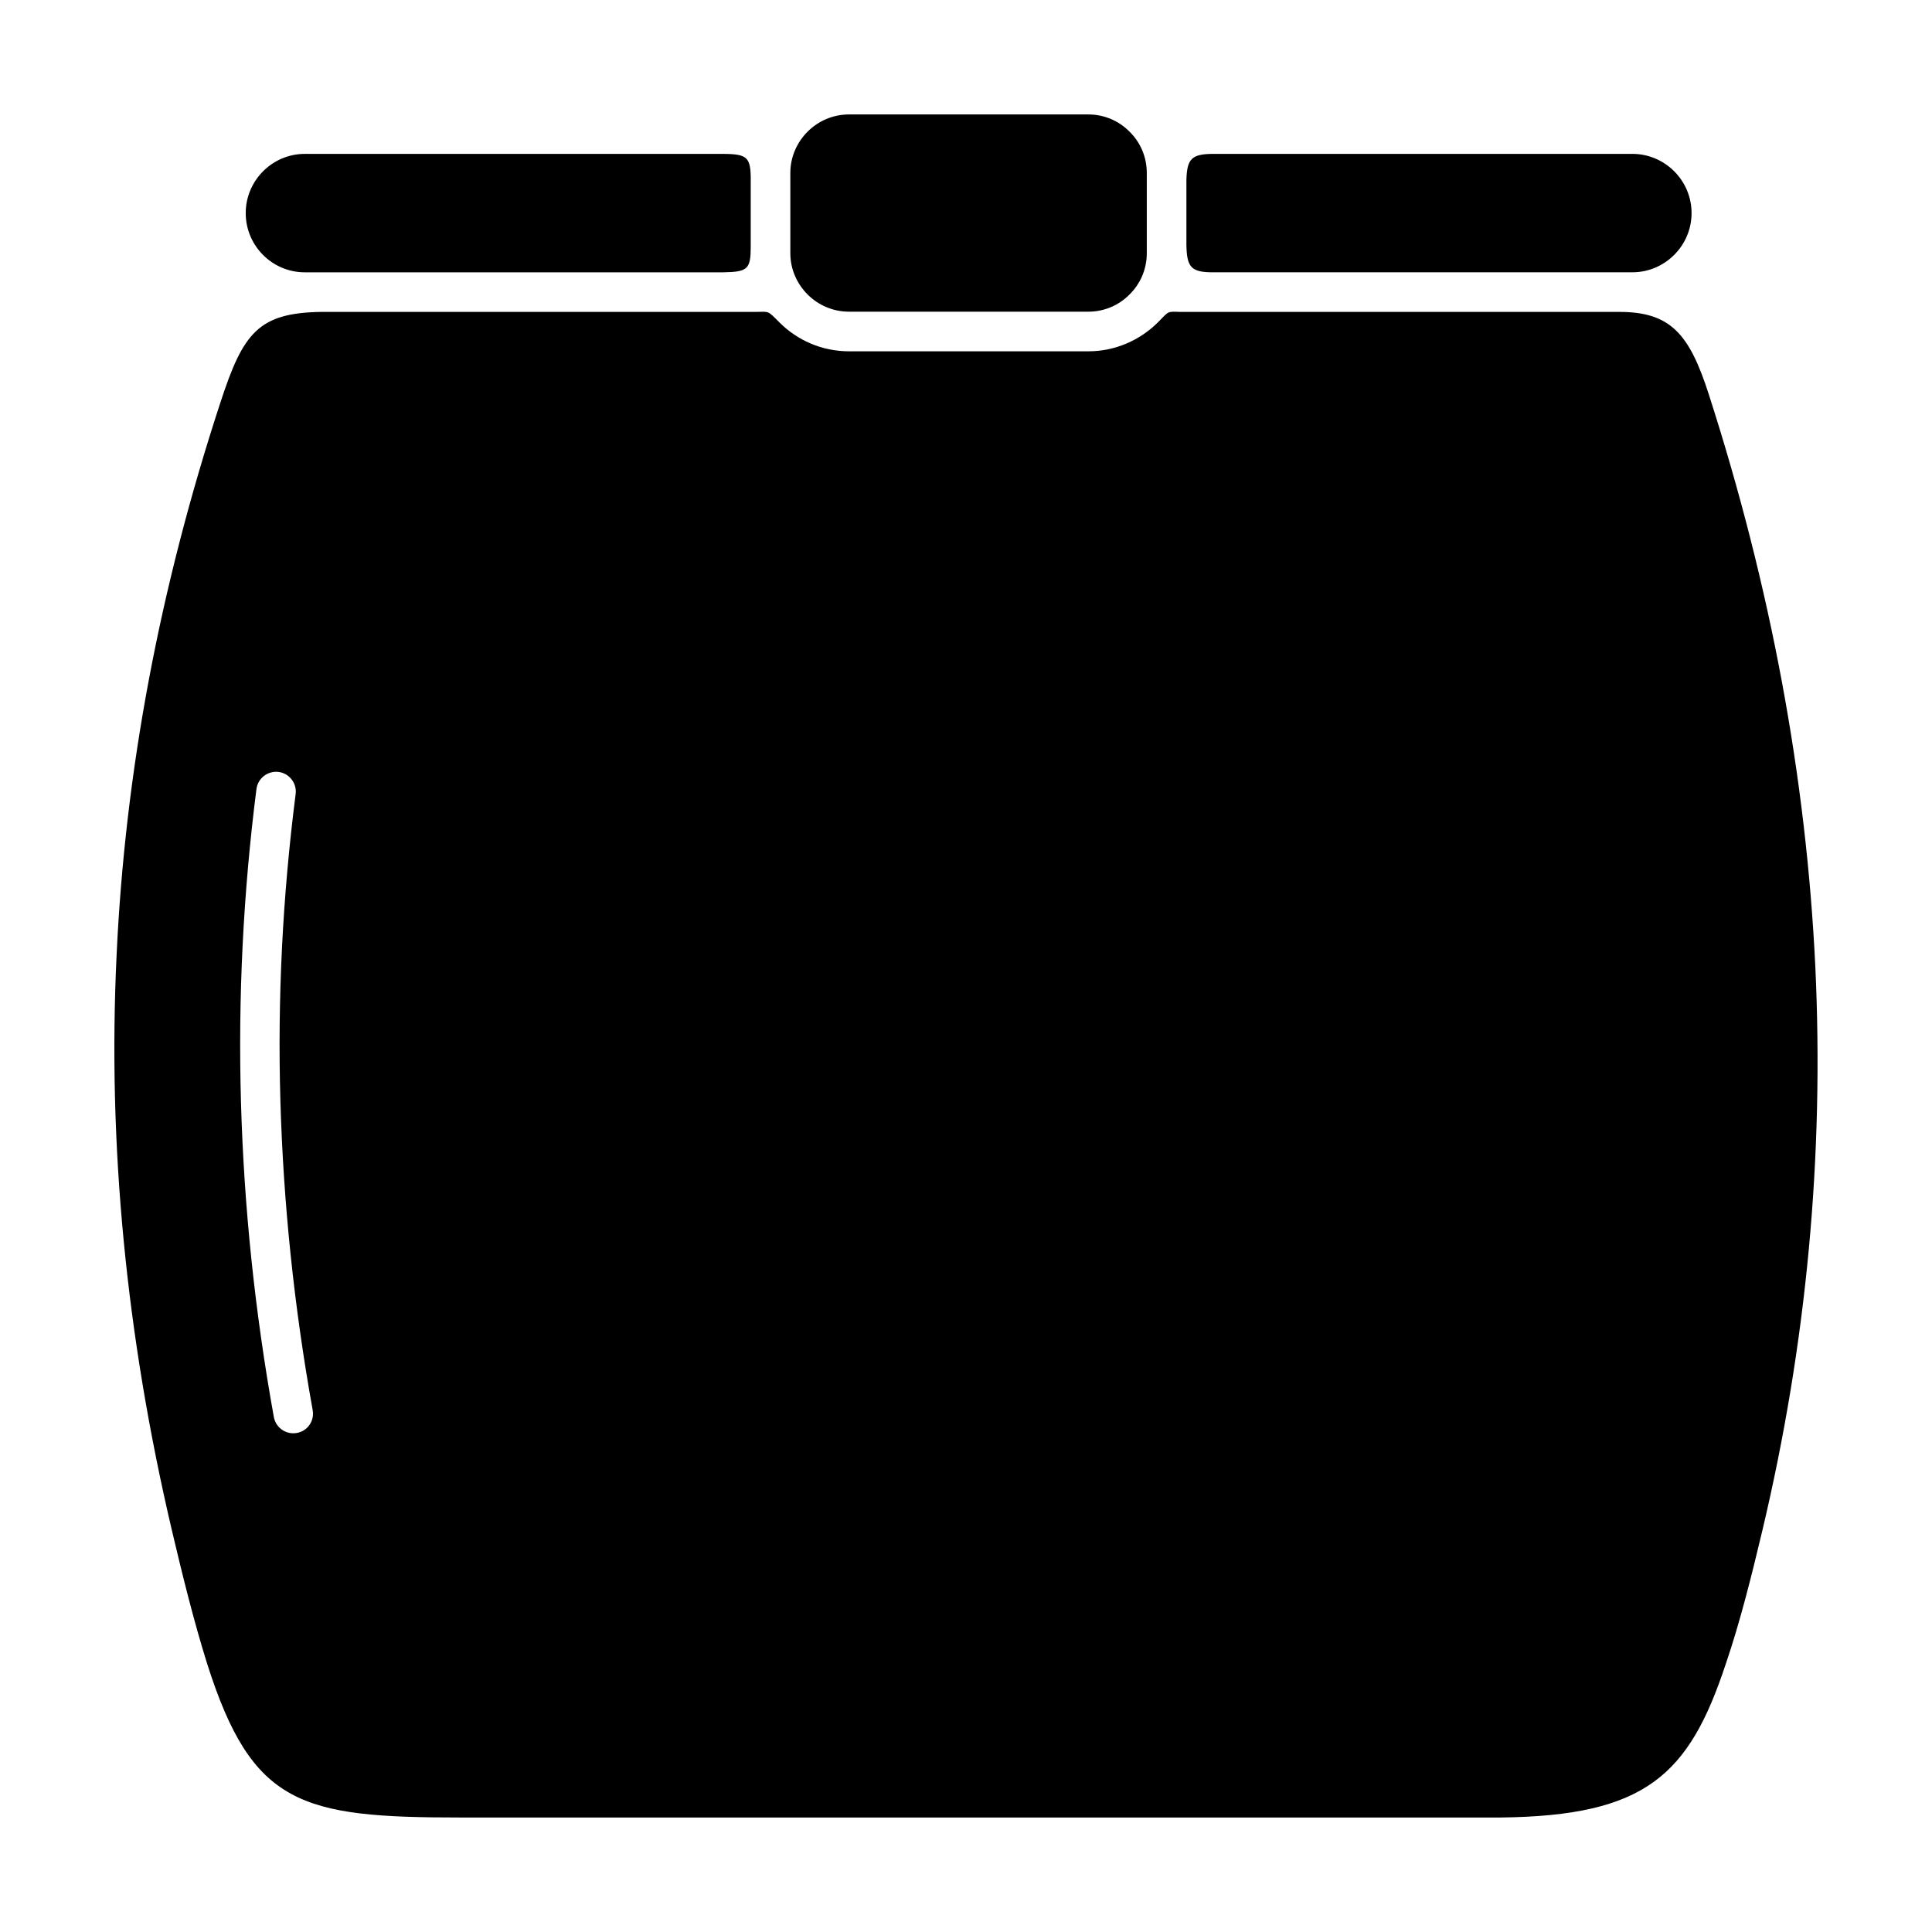 <?xml version="1.0" encoding="UTF-8"?>
<!-- Uploaded to: SVG Repo, www.svgrepo.com, Generator: SVG Repo Mixer Tools -->
<svg fill="#000000" width="800px" height="800px" version="1.1" viewBox="144 144 512 512" xmlns="http://www.w3.org/2000/svg">
 <g fill-rule="evenodd">
  <path d="m350.61 229.49c4.672 4.672 11.18 7.609 18.367 7.609h63.449c7.137 0 13.645-2.938 18.367-7.609 3.098-3.098 2.363-2.938 5.93-2.832h116.19c13.699-0.051 18.734 5.668 23.93 21.832 16.426 51.012 25.82 101.55 28.234 151.61 2.363 50.223-2.309 100.08-14.012 149.41-2.731 11.492-5.93 24.402-9.707 35.426-9.762 29.547-21.254 40.305-59.723 40.723h-275.68c-42.195 0-55.105-3.254-67.016-40.621-3.621-11.547-6.613-23.723-9.395-35.527-12.07-51.43-17.055-102.02-14.641-152.45 2.258-48.598 11.387-97.191 27.5-146.37 6.035-18.527 10.078-23.824 26.922-24.035h114.93c3.727-0.051 3.098-0.418 6.352 2.832zm-123.75 288.22c0.523 2.832-1.363 5.562-4.199 6.035-2.832 0.523-5.562-1.363-6.086-4.199-5.039-27.973-7.926-55.734-8.711-83.445-0.789-27.711 0.578-55.367 4.094-82.973 0.367-2.887 2.992-4.879 5.824-4.566 2.887 0.367 4.934 2.992 4.566 5.879-3.465 27.133-4.828 54.211-4.039 81.344 0.789 27.184 3.621 54.473 8.555 81.922z"/>
  <path d="m342.95 191.97v17.32c0 5.984-0.734 6.769-7.191 6.875h-111c-8.605 0-15.641-7.031-15.641-15.691 0-8.605 7.031-15.691 15.641-15.691h111c6.352 0.051 7.242 0.891 7.191 7.191zm115.46 16.949v-17.266c0.156-5.617 1.418-6.875 7.242-6.875h110.94c8.605 0 15.691 7.031 15.691 15.691 0 8.605-7.031 15.691-15.691 15.691h-110.94c-5.984 0.051-7.137-1.312-7.242-7.242z"/>
  <path d="m432.43 174.33h-63.449c-4.25 0-8.133 1.73-10.969 4.566-2.781 2.781-4.566 6.664-4.566 10.914v21.309c0 4.25 1.785 8.133 4.566 10.914 2.832 2.832 6.719 4.566 10.969 4.566h63.449c4.25 0 8.133-1.73 10.914-4.566 2.832-2.781 4.566-6.664 4.566-10.914v-21.309c0-4.25-1.73-8.133-4.566-10.914-2.781-2.832-6.664-4.566-10.914-4.566z"/>
 </g>
</svg>